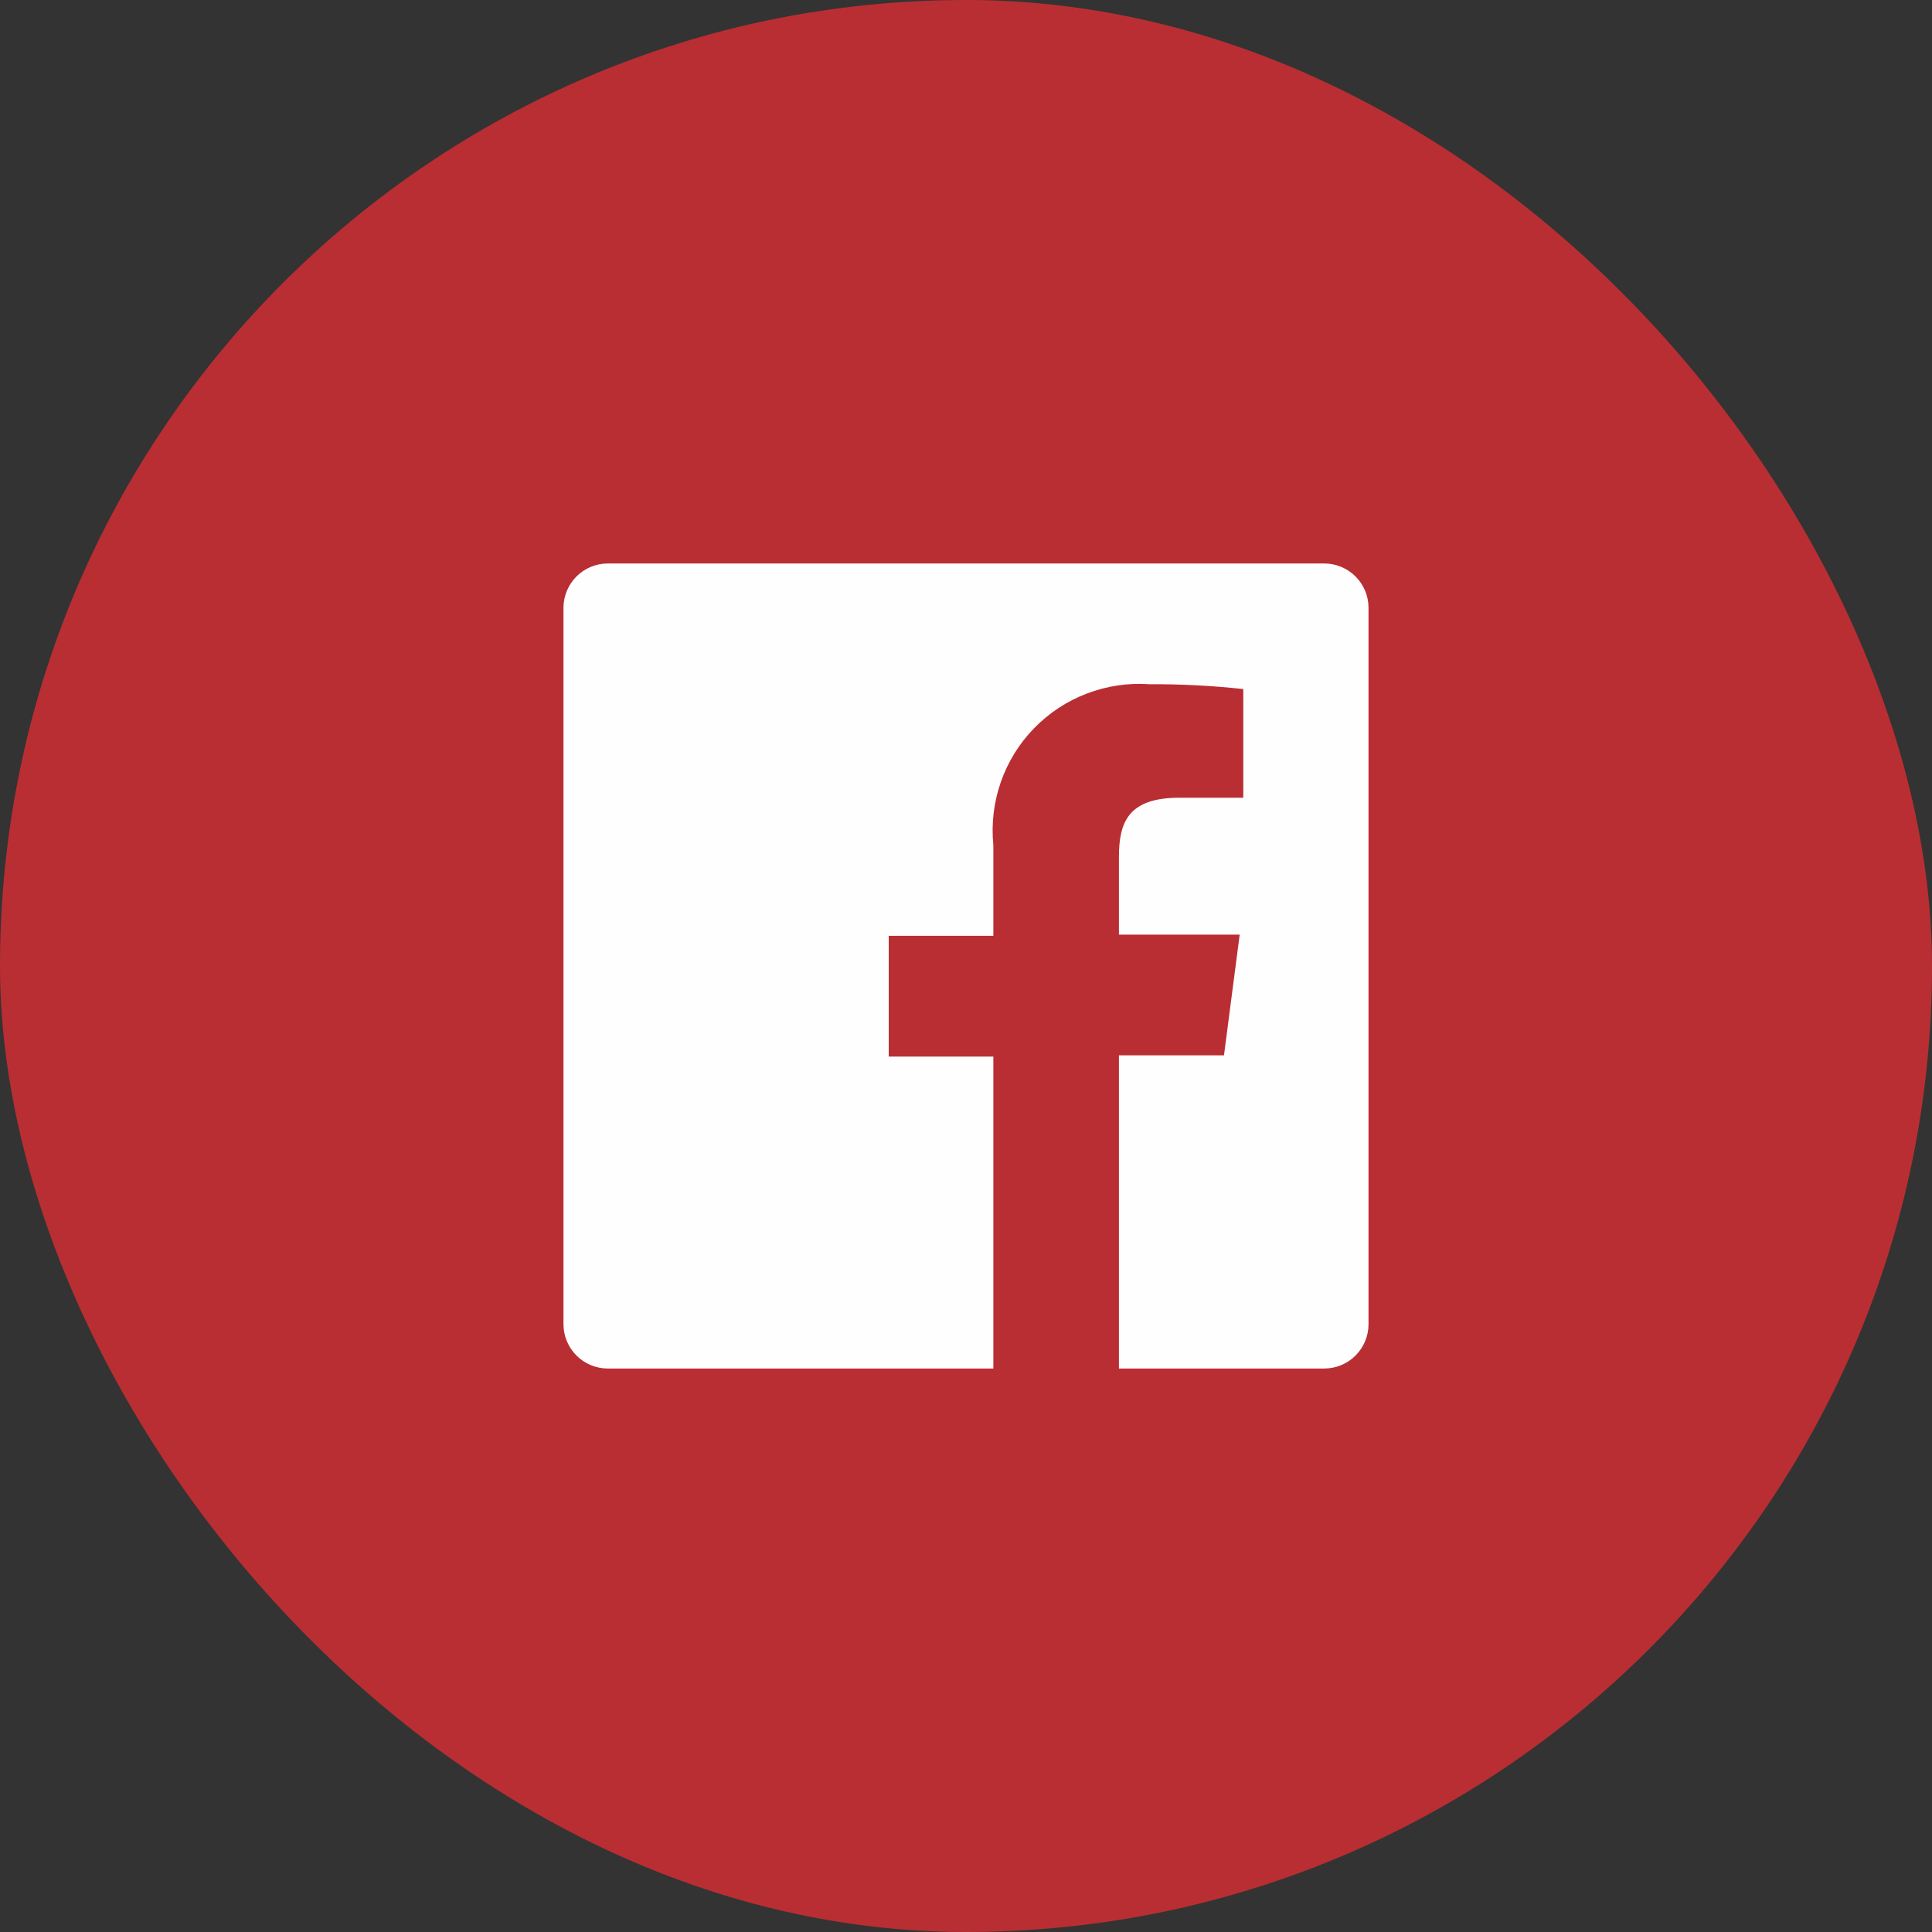 <svg width="32" height="32" viewBox="0 0 32 32" fill="none" xmlns="http://www.w3.org/2000/svg">
<rect x="0" y="0" width="32" height="32" fill="#333333" stroke="none"/>
<rect width="32" height="32" rx="16" fill="#B92E33"/>
<path d="M21.933 9.333H10.067C9.872 9.333 9.686 9.411 9.548 9.548C9.411 9.686 9.333 9.872 9.333 10.067V21.933C9.333 22.03 9.352 22.125 9.389 22.214C9.426 22.303 9.48 22.384 9.548 22.452C9.616 22.52 9.697 22.574 9.786 22.611C9.875 22.648 9.97 22.667 10.067 22.667H16.453V17.5H14.72V15.5H16.453V14C16.418 13.648 16.459 13.292 16.575 12.958C16.691 12.623 16.879 12.318 17.126 12.064C17.372 11.81 17.671 11.613 18.002 11.487C18.333 11.361 18.687 11.308 19.04 11.333C19.559 11.33 20.078 11.357 20.593 11.413V13.213H19.533C18.693 13.213 18.533 13.613 18.533 14.193V15.48H20.533L20.273 17.48H18.533V22.667H21.933C22.03 22.667 22.125 22.648 22.214 22.611C22.303 22.574 22.384 22.52 22.452 22.452C22.52 22.384 22.574 22.303 22.611 22.214C22.648 22.125 22.667 22.03 22.667 21.933V10.067C22.667 9.97 22.648 9.875 22.611 9.786C22.574 9.697 22.52 9.616 22.452 9.548C22.384 9.48 22.303 9.426 22.214 9.389C22.125 9.352 22.03 9.333 21.933 9.333Z" fill="#FEFEFE"/>
</svg>

